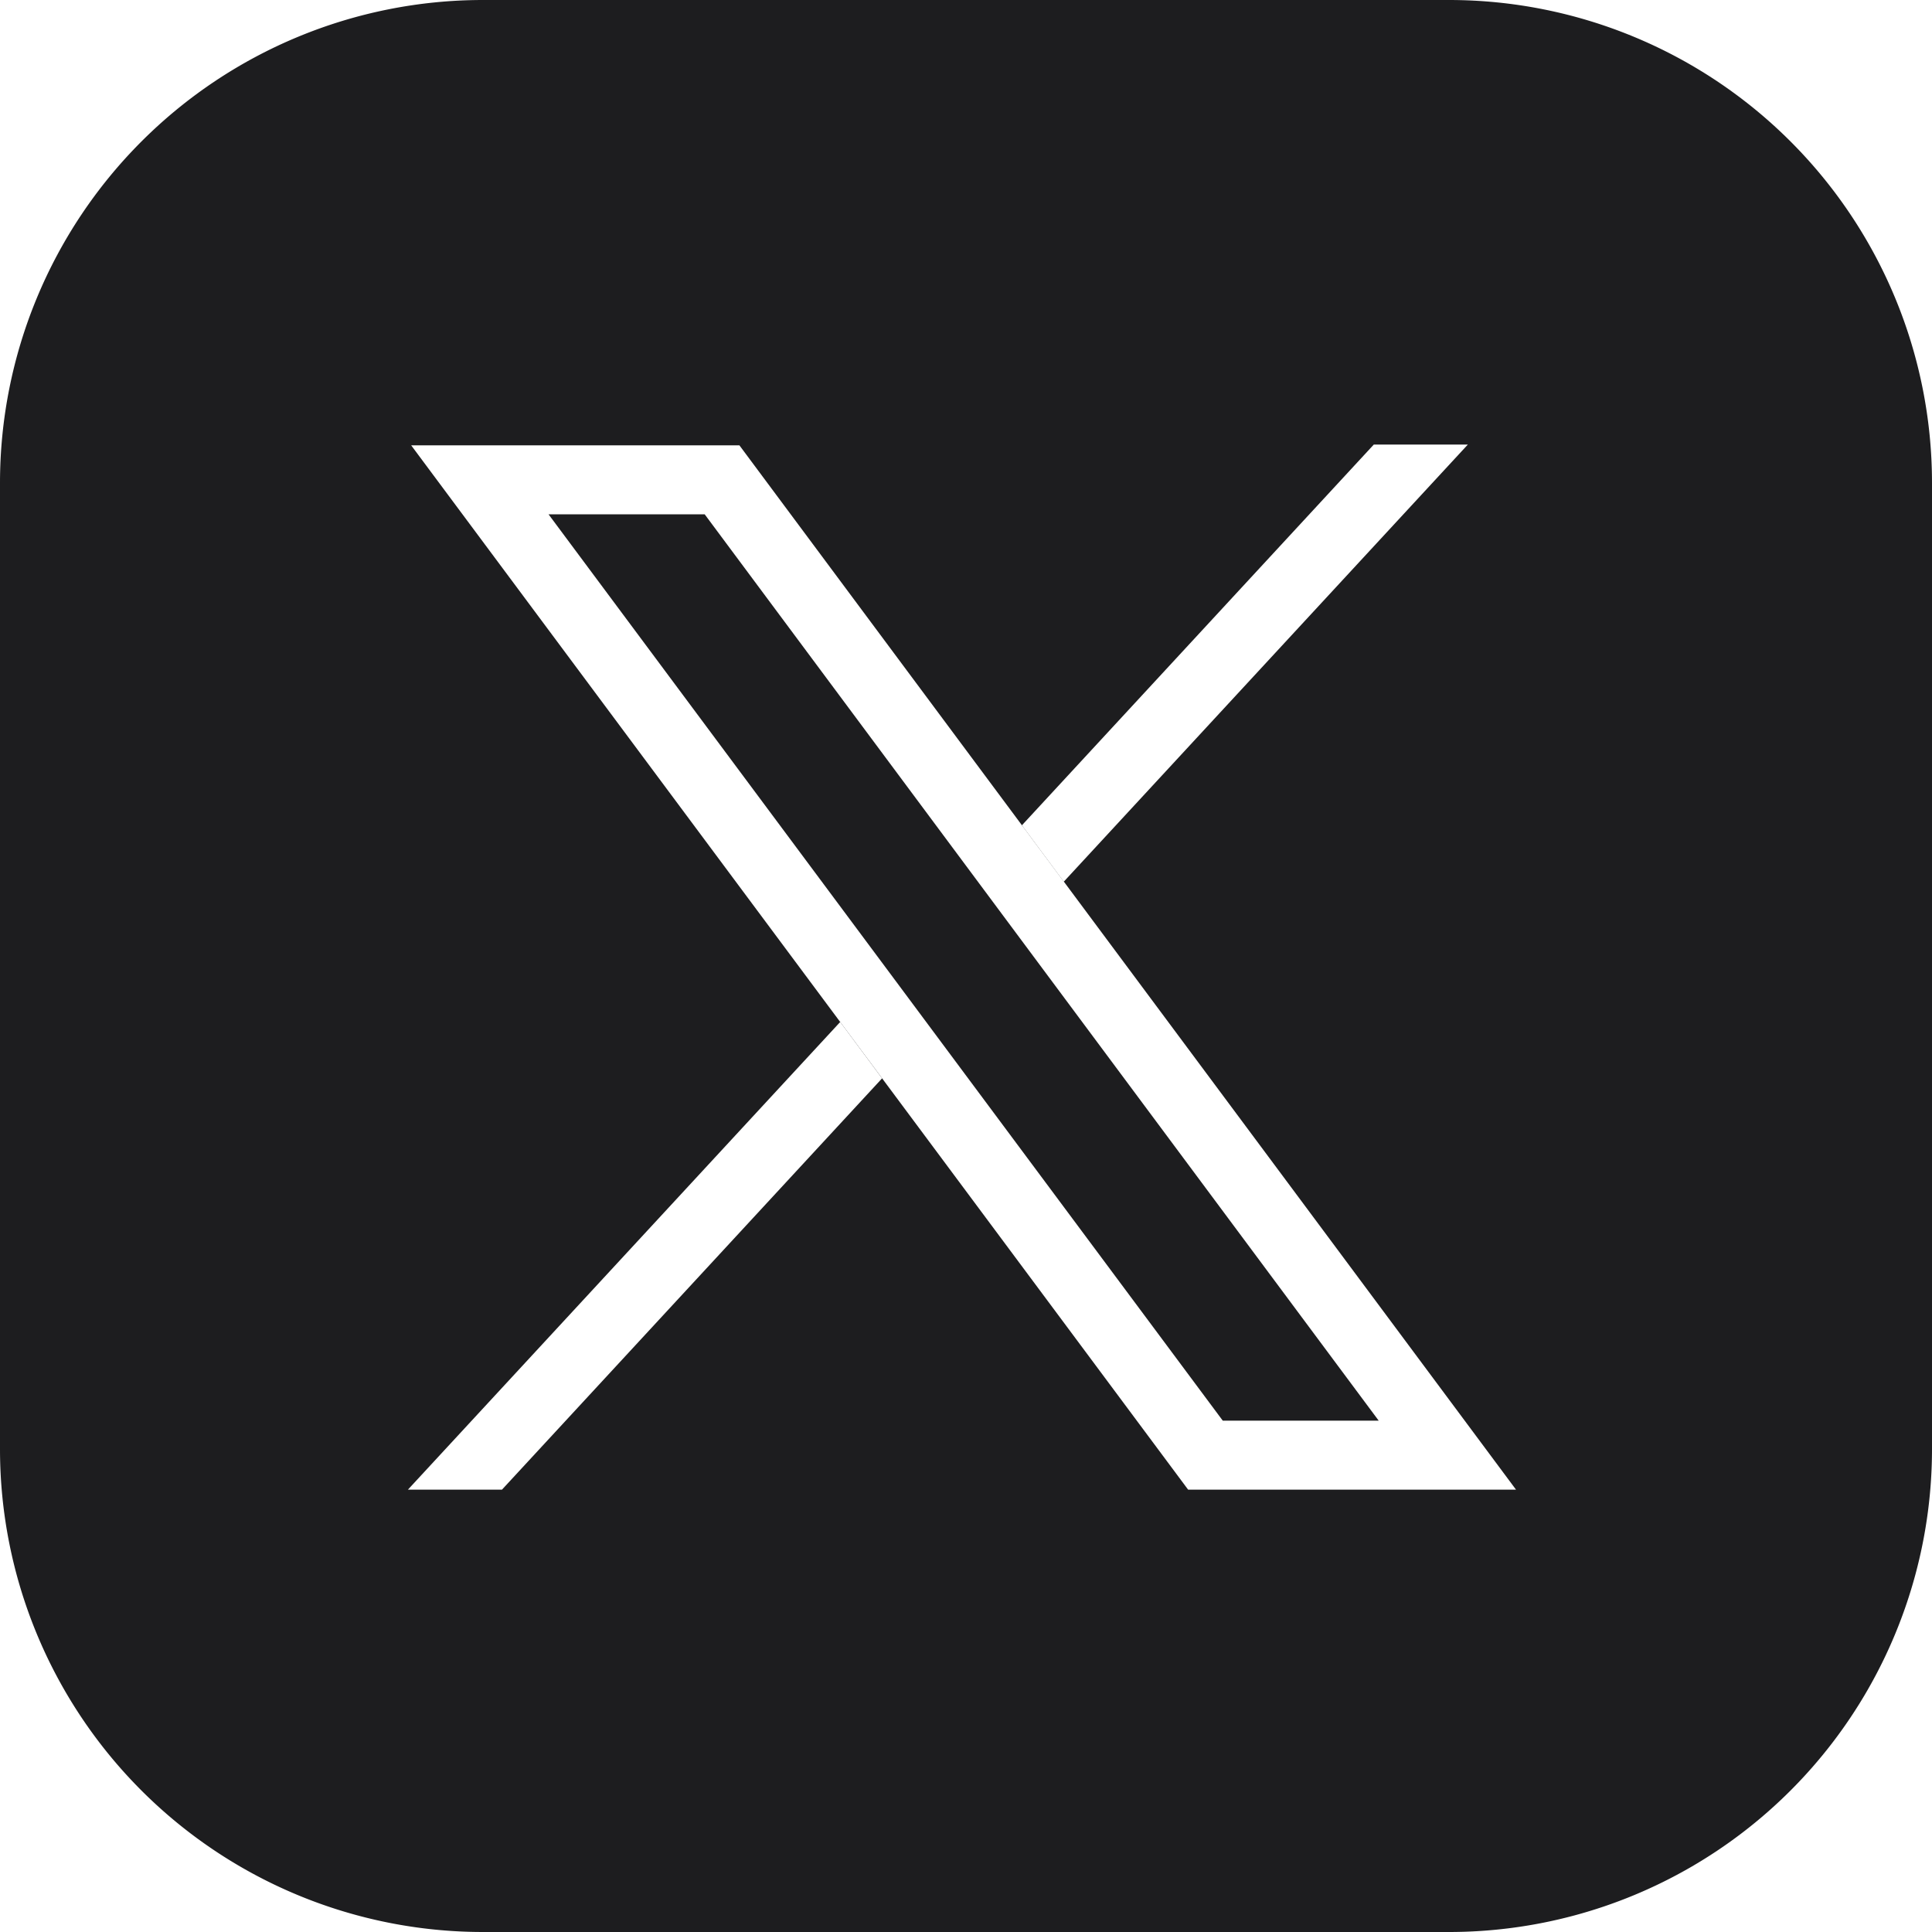 <svg viewBox="0 0 28 28" height="28" width="28" xmlns:xlink="http://www.w3.org/1999/xlink" xmlns="http://www.w3.org/2000/svg">
  <rect x="0" y="0" width="28" height="28" fill="#808080" stroke="none"/>
  <defs>
    <clipPath id="clip-twi2">
      <rect height="28" width="28"></rect>
    </clipPath>
  </defs>
  <g clip-path="url(#clip-twi2)" id="twi2">
    <rect fill="#fff" height="28" width="28"></rect>
    <g transform="translate(-4567 -2188.387)" data-name="组 18" id="组_18">
      <path fill="#1d1d1f" transform="translate(4567 2134)" d="M21,82.387H7a7,7,0,0,1-7-7v-14a7,7,0,0,1,7-7H21a7,7,0,0,1,7,7v14a7,7,0,0,1-7,7" data-name="路径 17" id="路径_17"></path>
      <path fill="#fff" transform="translate(4567 2134)" d="M21.971,75.976H17.219L5.959,60.841h4.757Zm-4.25-1h2.26L10.213,61.841H7.95Z" data-name="路径 18" id="路径_18"></path>
      <path fill="#fff" transform="translate(4567 2134)" d="M5.912,75.976H7.275l5.509-5.961-.607-.817Z" data-name="路径 19" id="路径_19"></path>
      <path fill="#fff" transform="translate(4567 2134)" d="M21.273,60.83H19.91l-5.1,5.518.607.817Z" data-name="路径 20" id="路径_20"></path>
    </g>
  </g>
</svg>
